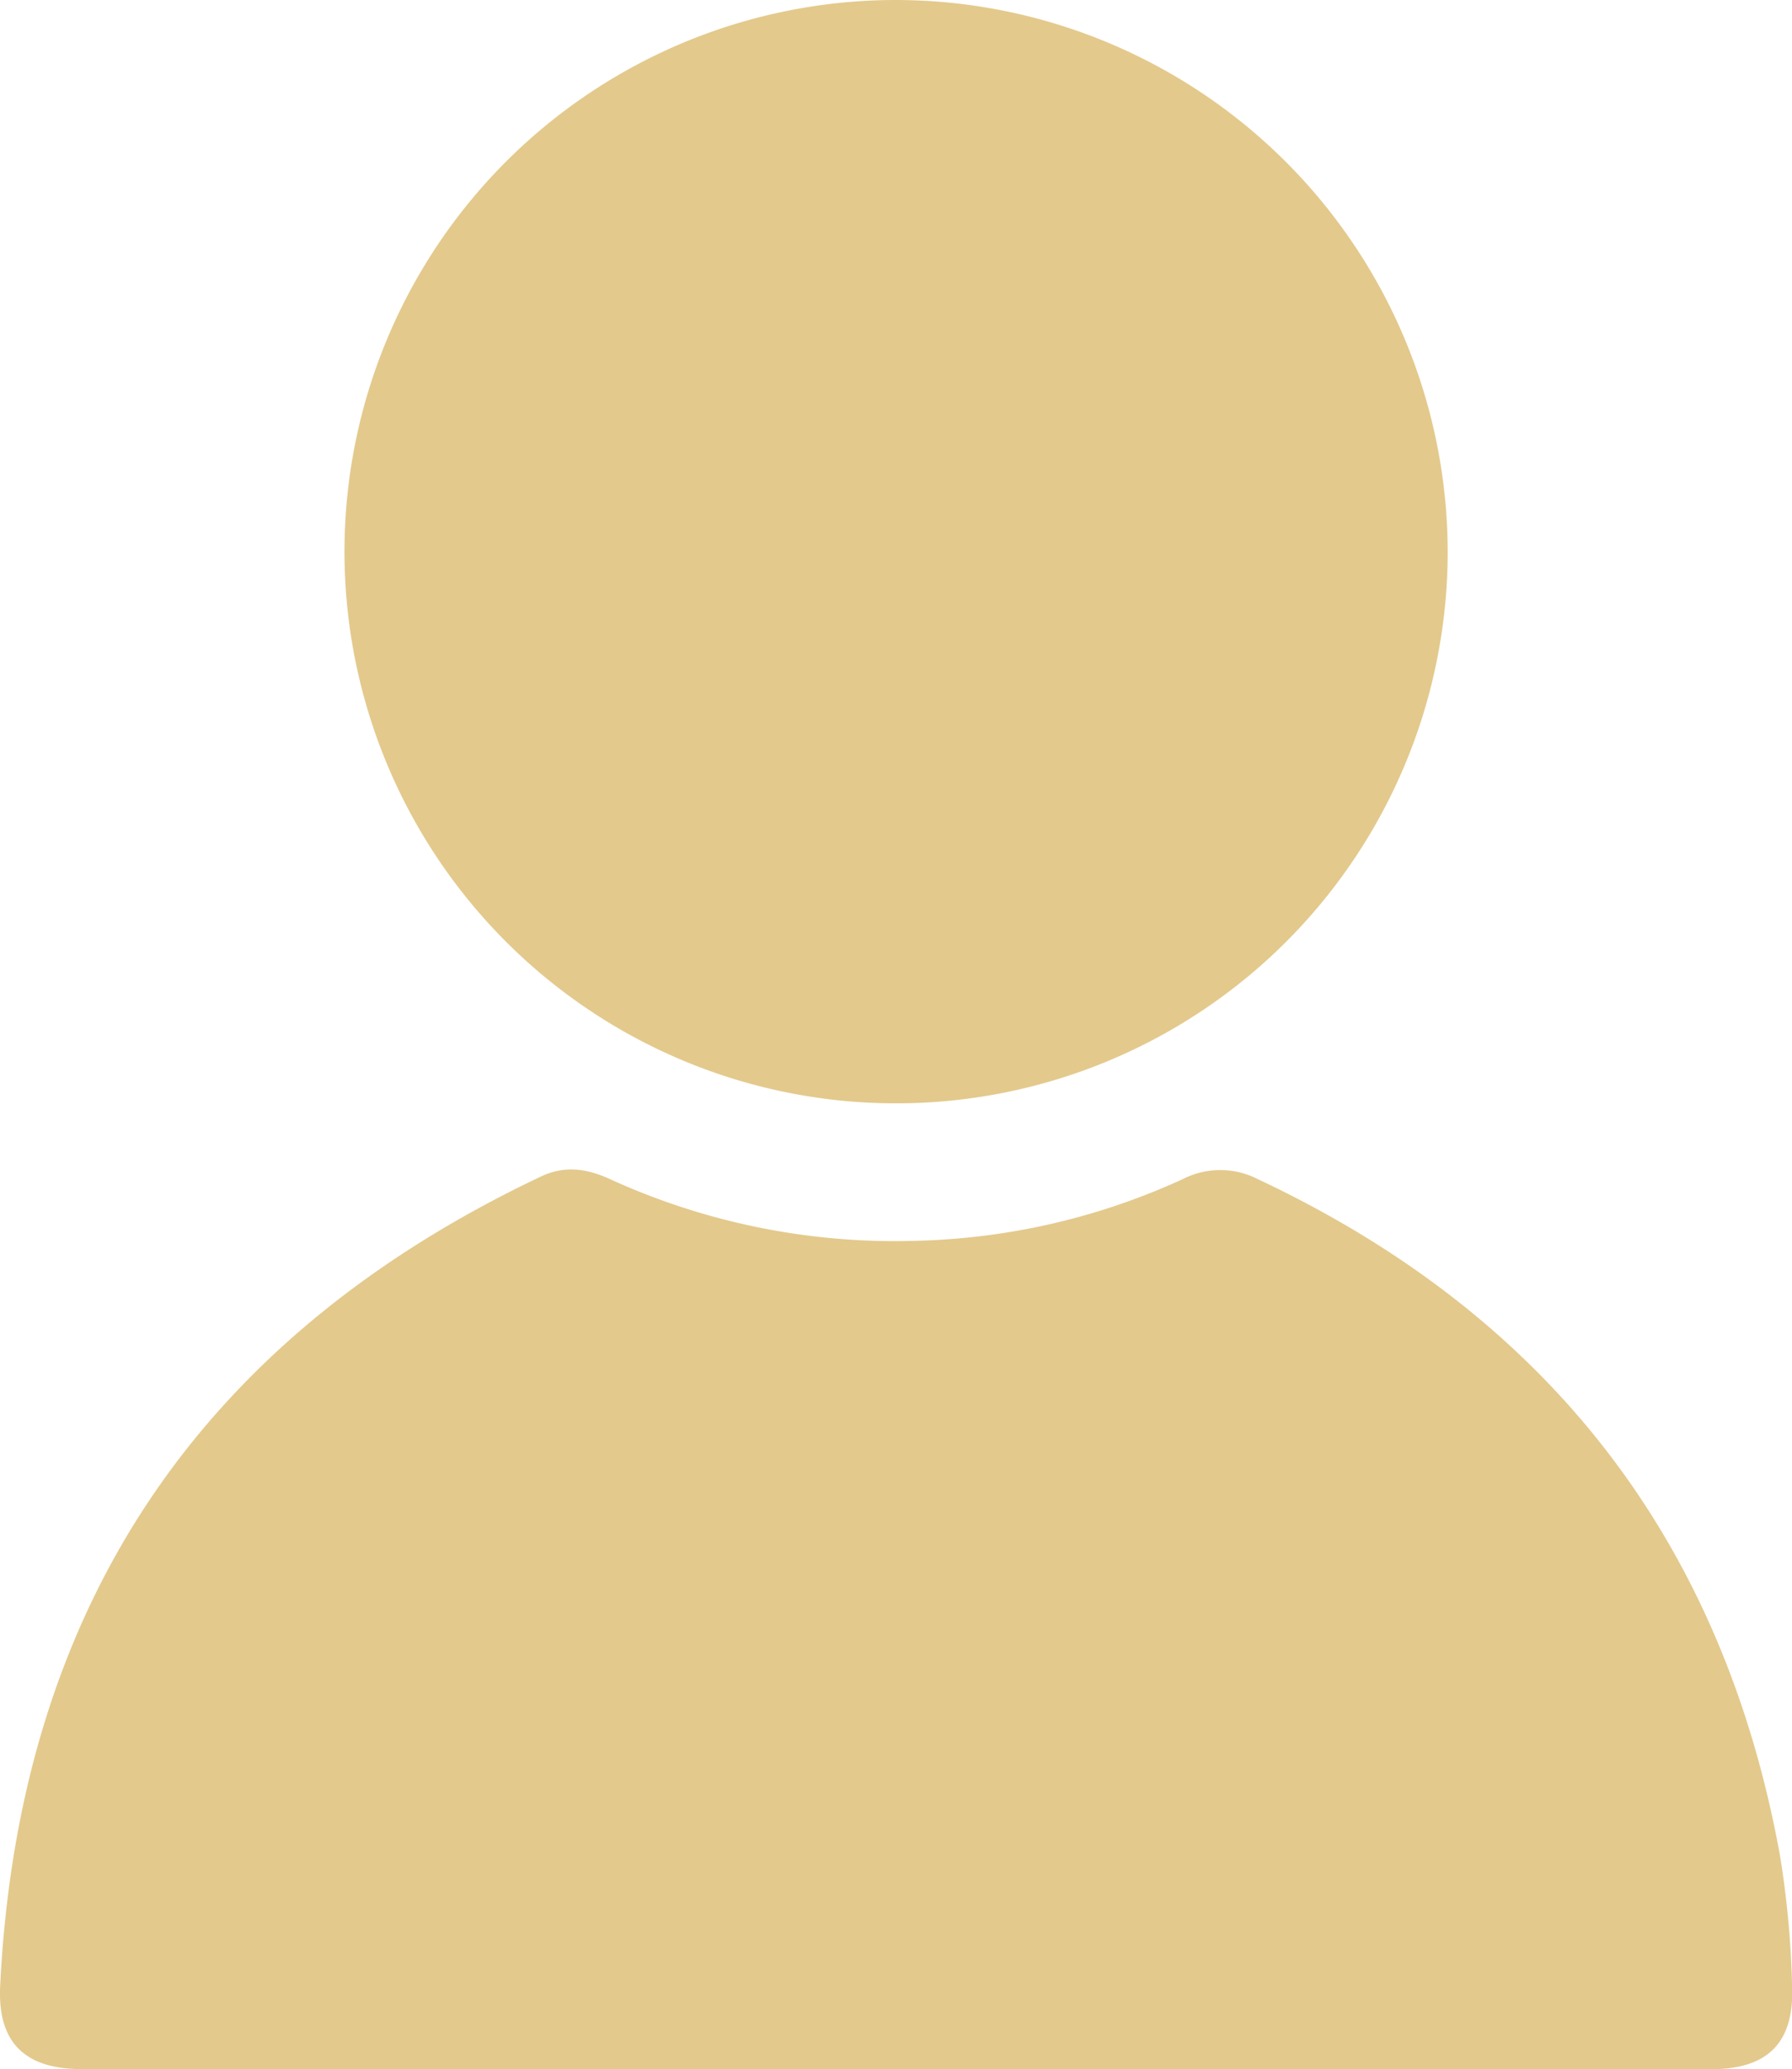 <?xml version="1.0" encoding="UTF-8"?> <svg xmlns="http://www.w3.org/2000/svg" viewBox="0 0 311.33 359.42"><defs><style>.cls-1{fill:#e3c98c;}</style></defs><g id="Слой_2" data-name="Слой 2"><g id="Слой_1-2" data-name="Слой 1"><path class="cls-1" d="M155.69,359.42H14.22c-9.86,0-14.68-4.58-14.19-14.48Q4.89,246.57,94,204.36c4.08-1.93,7.91-1.38,11.86.41a119.19,119.19,0,0,0,53.77,10.75,117.61,117.61,0,0,0,45.92-10.73,14.27,14.27,0,0,1,12.9,0c50.33,23.65,80.81,62.69,90.78,117.46a163.74,163.74,0,0,1,2.11,22.69c.42,9.95-4.26,14.5-14.13,14.5Z"></path><path class="cls-1" d="M251.51,95.93A95.83,95.83,0,1,1,156,0,96,96,0,0,1,251.51,95.93Z"></path></g></g></svg> 